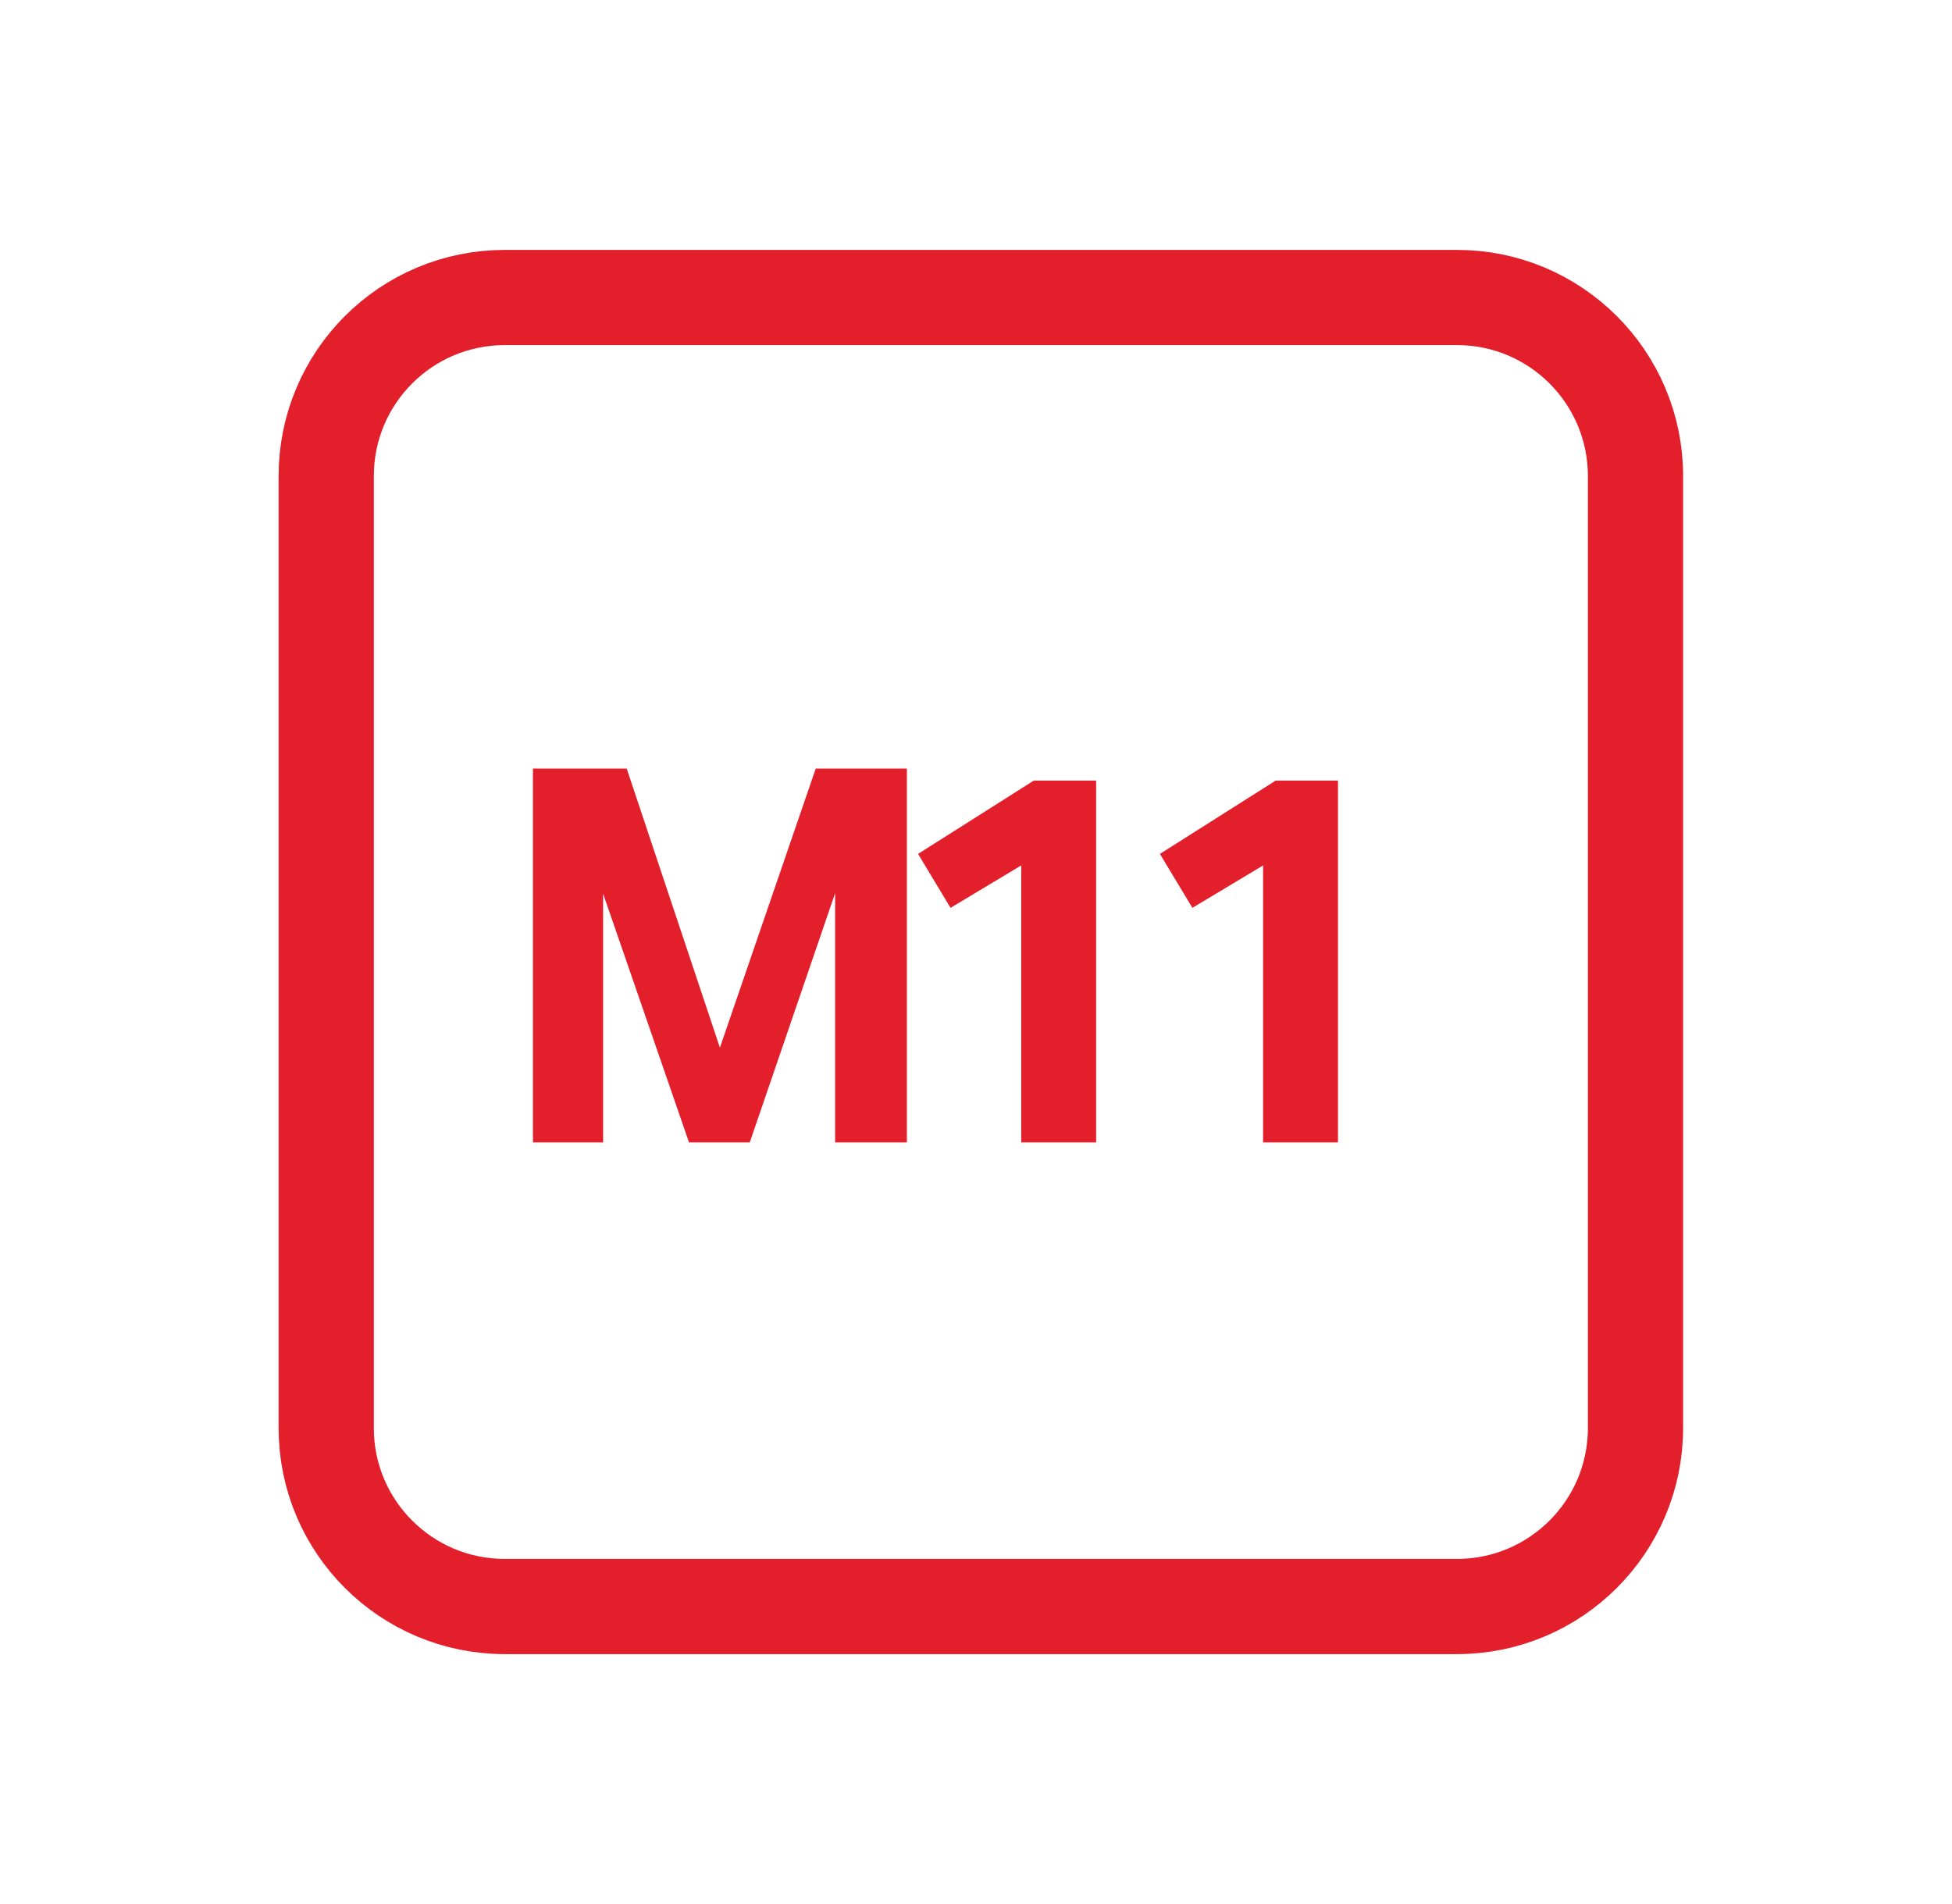 <svg width="41" height="40" viewBox="0 0 41 40" fill="none" xmlns="http://www.w3.org/2000/svg">
<g clip-path="url(#clip0_622_10634)">
<path d="M30.602 33.75C32.673 33.75 34.352 32.071 34.352 30V23.366V15.033V10C34.352 8.962 33.93 8.023 33.249 7.344C32.571 6.668 31.635 6.25 30.602 6.25H25.39H17.301H10.602C8.53 6.25 6.852 7.929 6.852 10V16.699V24.788V30C6.852 31.035 7.27 31.971 7.948 32.65C8.627 33.329 9.565 33.75 10.602 33.75H14.351H15.634H23.967H30.602Z" stroke="#E31F2C" stroke-width="2" stroke-linecap="round" stroke-linejoin="round"/>
<path d="M11.194 16.146H13.163L15.121 22.009L17.134 16.146H19.048V24H17.541V18.764L15.748 24H14.472L12.668 18.775V24H11.194V16.146ZM21.45 18.181L19.965 19.072L19.283 17.939L21.714 16.399H23.023V24H21.45V18.181ZM26.53 18.181L25.045 19.072L24.363 17.939L26.794 16.399H28.103V24H26.53V18.181Z" fill="#E31F2C"/>
</g>
<defs>
<clipPath id="clip0_622_10634">
<rect width="40" height="40" fill="white" transform="translate(0.602)"/>
</clipPath>
</defs>
</svg>
